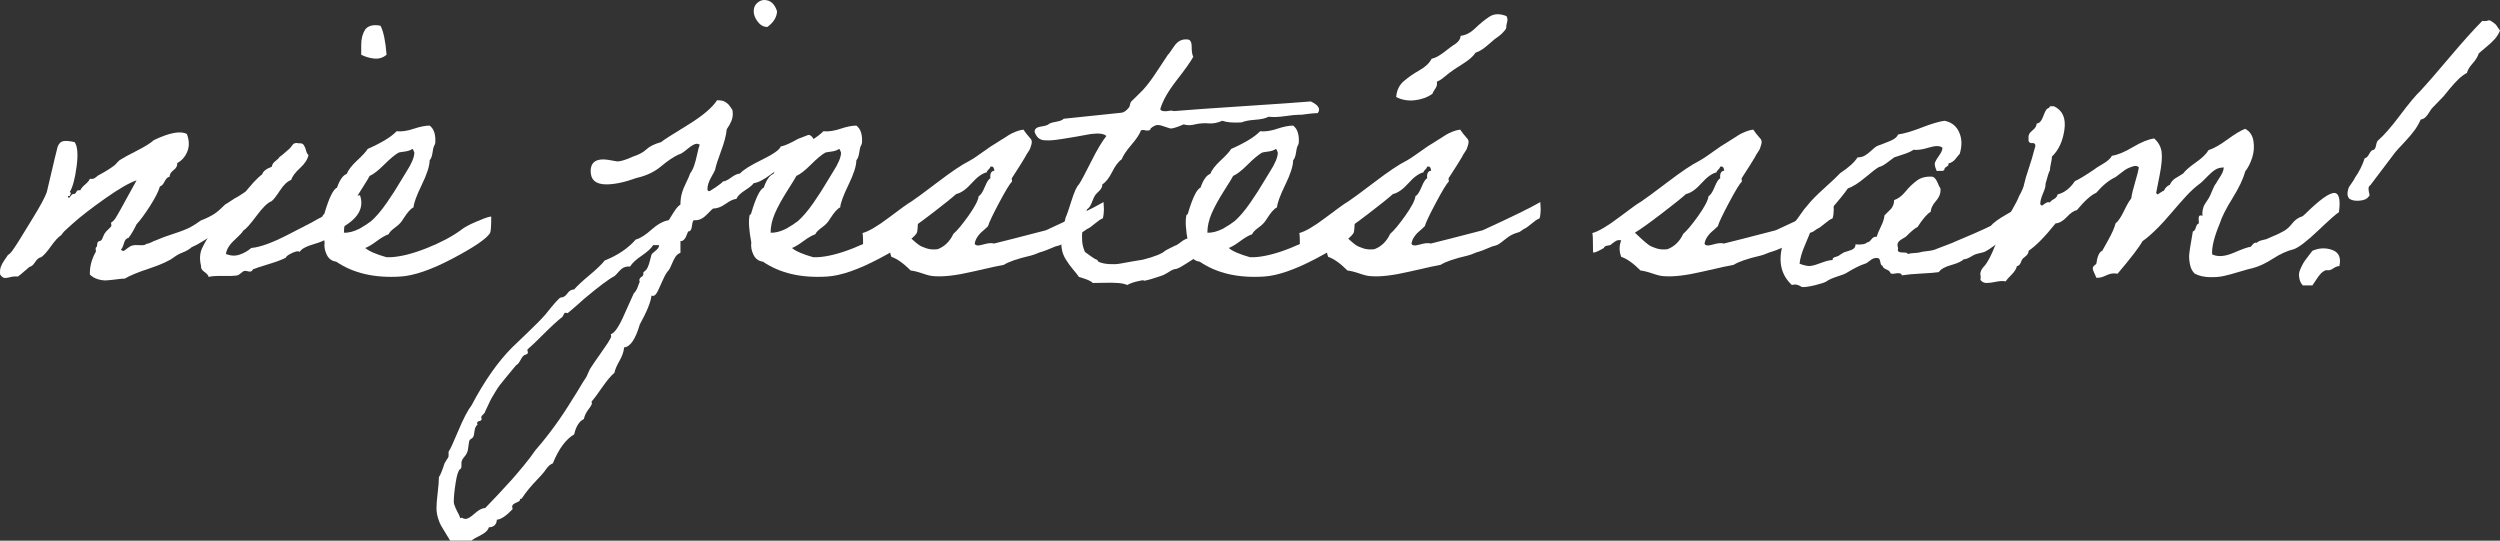 <svg xmlns="http://www.w3.org/2000/svg" id="Warstwa_1" width="570.374" height="123.346" viewBox="0 0 570.374 123.346"><rect x="0" y="0" width="570.374" height="123.346" fill="#333333" stroke="none"/><defs><style>.cls-1{fill:#fff;}</style></defs><path class="cls-1" d="M55.5,49.595c-1.777,1.531-4.225,3.001-7.348,4.409-.491.184-1.134.537-1.929,1.056-.796.521-1.623.964-2.479,1.331-.551.491-1.226.888-2.021,1.194-.797.307-1.47.675-2.021,1.102-1.164.858-3.047,1.715-5.648,2.572-2.603.858-4.455,1.623-5.557,2.296-.368,0-1.026.061-1.975.184-.95.123-1.715.199-2.296.23-.583.032-1.225-.06-1.929-.275-.705-.214-1.301-.565-1.79-1.056-.062-1.775.398-3.521,1.377-5.235,0-.06-.016-.23-.046-.505-.032-.276-.016-.414.046-.414.184-.122.275-.321.275-.597,0-.276.06-.505.184-.689,0-.06.122-.122.368-.184.244-.06.398-.152.459-.276.122-.184.26-.474.414-.873.152-.398.321-.689.505-.872.06-.122.26-.336.597-.643.336-.306.565-.551.689-.735.06-.06.06-.214,0-.459-.062-.244-.062-.368,0-.368.367-.244.673-.551.918-.918.306-.428,1.929-3.336,4.868-8.725-1.653.551-4.042,1.929-7.164,4.133-3.123,2.204-5.542,4.072-7.255,5.602-.184.184-.491.46-.918.827-.429.368-.796.705-1.102,1.01-.307.307-.551.613-.735.918-.675.429-1.455,1.272-2.342,2.526-.888,1.255-1.639,2.098-2.25,2.525-.491.062-.95.429-1.377,1.103-.429.674-.858,1.042-1.286,1.102-.245.184-.659.537-1.24,1.056-.583.521-1.056.904-1.424,1.148-.612-.06-1.194-.014-1.745.138-.551.154-.981.215-1.286.184-.307-.03-.643-.29-1.01-.78-.061-.673-.016-1.24.138-1.699.152-.46.428-.979.827-1.562.398-.581.657-.964.781-1.148.367-.244.689-.551.964-.918s.597-.841.964-1.423c.367-.582.611-.964.735-1.148.244-.427,1.24-2.05,2.985-4.868,1.745-2.815,2.832-4.836,3.26-6.061,1.592-6.796,2.418-10.255,2.48-10.378.306-.735.749-1.148,1.331-1.24.582-.092,1.424-.014,2.526.23.673.918.827,2.771.459,5.557-.367,2.787-.888,4.73-1.561,5.832.244.123.306.275.184.459-.123.184-.184.337-.184.46h-.46c.122.367.23.505.322.413s.244-.275.459-.551c.214-.275.414-.382.597-.322.244,0,.443-.168.597-.505.152-.336.444-.443.873-.321.184-.428.565-.887,1.148-1.378.582-.489.933-.918,1.057-1.286.306.061.565.061.78,0,.214-.06.46-.214.735-.46.275-.244.505-.398.689-.459,1.469-.795,2.632-1.53,3.49-2.204.122-.122.336-.352.643-.689.306-.336.551-.535.735-.597.551-.367,1.759-1.024,3.628-1.975,1.867-.948,3.168-1.759,3.903-2.434,3.612-1.713,6.122-2.173,7.531-1.378.551,1.47.581,2.801.092,3.995-.491,1.194-1.256,2.067-2.296,2.618.06.613-.215,1.148-.827,1.607-.613.459-.918.964-.918,1.515-.429.062-.812.429-1.148,1.103-.337.674-.689,1.042-1.056,1.102-.307,1.102-1.056,2.587-2.25,4.454-1.194,1.869-2.22,3.261-3.077,4.179-.613,1.286-1.226,2.328-1.837,3.123-.491.061-.842.475-1.056,1.24-.215.767-.445,1.24-.689,1.424.306.307.565.383.781.23.214-.152.519-.382.918-.689.398-.306.719-.459.964-.459.244-.122.78-.152,1.607-.092.827.061,1.332-.03,1.516-.276.428-.06.841-.198,1.24-.413.398-.214.719-.352.964-.414,1.102-.489,2.326-.948,3.674-1.377,1.346-.428,2.48-.841,3.398-1.24.918-.398,1.958-1.025,3.123-1.883,1.408-.551,2.51-1.102,3.306-1.653.551-.367,1.316-1.04,2.296-2.021.244-.122.703-.413,1.377-.873.673-.459,1.102-.719,1.286-.781.244-.122.75-.443,1.516-.964.765-.519,1.469-.902,2.112-1.148.643-.244,1.362-.367,2.158-.367.428,3.981-.215,6.031-1.929,6.153-.429,0-.918.107-1.469.321-.551.215-.858.414-.918.597Z"></path><path class="cls-1" d="M74.512,54.463c-.368.367-1.394.796-3.077,1.286-1.685.491-2.709,1.072-3.077,1.745-.123-.184-.413-.214-.873-.092-.459.123-.95.337-1.469.643-.521.307-.781.551-.781.735-.796.429-2.098.918-3.903,1.469-1.807.551-3.017.95-3.628,1.194-.123.307-.307.475-.551.505-.246.032-.505,0-.781-.092s-.567-.076-.873.046c-.061.061-.275.23-.643.505-.367.276-.583.414-.643.414-.735.123-1.883.169-3.444.138-1.562-.03-2.618.046-3.168.23-.062-.367-.383-.749-.964-1.148-.583-.398-.842-.873-.781-1.424-.367-1.529-.275-2.877.275-4.041.489-1.04,1.208-2.28,2.158-3.72.949-1.438,1.76-2.402,2.434-2.893.857-.734,2.311-2.418,4.363-5.051,2.05-2.632,3.627-4.347,4.729-5.143.184-.673.918-1.254,2.205-1.745.06-.489.335-.918.827-1.286.489-.368.795-.673.918-.918.306-.184,1.04-.795,2.204-1.837.122-.06.352-.336.689-.827.335-.489.841-.643,1.515-.46.551-.06.933.078,1.148.414.214.337.382.75.505,1.24.122.491.306.827.551,1.01-.184.981-.826,1.975-1.929,2.985-1.102,1.01-1.776,1.915-2.021,2.709-.858.307-1.715,1.118-2.571,2.434-.858,1.317-1.502,2.128-1.929,2.434-.858.307-1.991,1.409-3.398,3.307-1.409,1.898-2.419,3.031-3.031,3.398-.184.368-.858,1.088-2.021,2.158-1.164,1.072-1.807,2.128-1.929,3.169,1.102.429,2.143.475,3.123.138.979-.336,1.867-.841,2.664-1.516,2.021-.184,4.806-1.194,8.358-3.031.551-.306,1.622-.856,3.214-1.653,1.591-.795,2.847-1.469,3.766-2.021.673-.244,1.3-.734,1.883-1.469.581-.735,1.086-1.224,1.515-1.47.428-.122,1.332-.535,2.709-1.24,1.378-.703,2.494-1.086,3.353-1.148,1.04,3.001-.551,5.572-4.776,7.715-.246.307-.721.689-1.424,1.148-.705.459-1.18.812-1.423,1.056ZM82.41,12.49v-2.204c0-.735.076-1.392.23-1.975.152-.581.368-1.086.643-1.515.275-.428.719-.735,1.331-.918.611-.184,1.346-.184,2.205,0,.673,1.286,1.132,3.49,1.377,6.612-.796.675-1.715.964-2.755.873-1.042-.092-2.052-.381-3.031-.873Z"></path><path class="cls-1" d="M112.076,49.412c0,2.204-.092,3.46-.275,3.766-.797,1.286-3.628,3.214-8.496,5.786-4.868,2.571-8.863,3.949-11.986,4.133-5.878.367-10.746-.765-14.603-3.398-.98-.122-1.699-.643-2.158-1.562-.46-.918-.628-1.867-.505-2.847-.551-2.877-.674-4.96-.367-6.246.244-.122.367-.275.367-.459,1.04-3.49,1.989-5.419,2.847-5.786.611-1.775,1.346-2.815,2.205-3.123.367-.918,1.162-1.943,2.388-3.077,1.224-1.132,2.021-2.005,2.388-2.618,3.183-1.408,5.387-2.755,6.612-4.041,1.103.123,2.388-.06,3.857-.551,1.47-.489,2.694-.735,3.674-.735.979.735,1.408,2.052,1.286,3.949,0,.123-.123.429-.368.918-.061.123-.153.583-.275,1.378-.123.796-.337,1.347-.643,1.653,0,1.286-.597,3.154-1.791,5.603-1.194,2.45-1.822,4.165-1.883,5.144-.367.184-.734.491-1.102.918-.367.429-.735.934-1.102,1.515-.367.583-.643.964-.827,1.148-.184.246-.628.629-1.331,1.148-.705.52-1.148.996-1.332,1.423-.734.246-1.639.766-2.709,1.562-1.072.796-1.945,1.317-2.618,1.561.857.735,2.48,1.44,4.868,2.112h.918c2.326-.122,5.066-.81,8.22-2.066,3.153-1.254,5.74-2.617,7.761-4.087.734-.611,1.897-1.254,3.49-1.929.184-.06.519-.198,1.01-.413.489-.214.964-.398,1.424-.551.459-.152.81-.23,1.056-.23ZM94.074,33.982c-.429.307-1.01.505-1.745.597-.734.092-1.194.169-1.377.23-.858.491-1.96,1.409-3.307,2.755-1.347,1.347-2.449,2.204-3.306,2.571-.061.184-.735,1.286-2.021,3.307s-2.25,3.781-2.893,5.281c-.643,1.501-.964,2.955-.964,4.363,1.04.061,2.234-.244,3.582-.918,1.162-.673,2.05-1.254,2.663-1.745.49-.428,1.04-.995,1.653-1.699.611-.703,1.254-1.545,1.929-2.526.673-.979,1.224-1.805,1.653-2.479.428-.673.964-1.545,1.607-2.618.643-1.07,1.025-1.699,1.148-1.883,1.224-1.897,1.837-3.367,1.837-4.408-.184-.551-.337-.827-.46-.827Z"></path><path class="cls-1" d="M163.6,22.869c.427,0,.795.032,1.102.092.306.062.597.184.873.368.275.184.459.321.551.413s.26.307.505.643c.244.337.398.567.459.689.06.245.092.583.092,1.01,0,.98-.459,2.112-1.377,3.398-.123,1.348-.551,3.001-1.286,4.96-.734,1.96-1.194,3.398-1.377,4.317-.061.184-.367.766-.918,1.745-.551.98-.827,1.868-.827,2.663.06.307.184.46.368.46.122,0,.657-.322,1.607-.964.949-.643,1.454-1.056,1.516-1.24.551-.06,1.194-.368,1.929-.918.735-.551,1.408-.857,2.021-.918.673-.795,2.326-1.837,4.96-3.123,2.632-1.286,4.071-2.296,4.317-3.031.918-.184,2.234-.765,3.949-1.745l2.388-.918c.244,0,.505.138.781.414s.413.567.413.873v.184l-1.745,3.123h.092-.092v.092-.092l-1.562,1.378c-1.042.918-1.685,1.377-1.929,1.377-.061,0-.092-.06-.092-.184v-.092c-1.409.123-2.909.781-4.5,1.975-1.593,1.194-2.878,1.853-3.857,1.975-.307.429-.98.98-2.021,1.653-1.042.674-1.685,1.317-1.929,1.929-.674.061-1.501.445-2.479,1.148-.981.705-1.929,1.056-2.847,1.056-.062,0-.521.445-1.378,1.331-.858.889-1.715,1.332-2.572,1.332h-.459c-.184.123-.321.583-.413,1.377-.092.796-.383,1.194-.873,1.194-.062.123-.154.353-.276.689-.123.337-.23.583-.321.735-.092.153-.23.321-.413.505-.184.184-.429.276-.735.276v2.663c-.491.184-.873.491-1.148.918-.276.429-.551.981-.827,1.653-.275.674-.505,1.134-.689,1.378-.429.429-.858,1.133-1.286,2.112-.429.979-.827,1.851-1.194,2.617-.368.765-.735,1.148-1.103,1.148-.184,0-.307-.032-.367-.092-.123,1.408-1.01,3.612-2.664,6.612-.98,3.367-2.174,5.112-3.582,5.235-.061.918-.413,1.943-1.056,3.077-.643,1.132-1.026,2.035-1.148,2.709-.796.673-1.745,1.805-2.847,3.398-1.102,1.592-1.898,2.664-2.388,3.215,0,.06.03.152.092.275v.092c0,.244-.261.703-.781,1.378-.521.673-.873,1.408-1.056,2.204-1.04.489-1.775,1.653-2.204,3.49-1.897,1.103-3.521,3.307-4.868,6.613-.306.122-.582.29-.827.505-.244.214-.505.519-.781.918-.275.398-.474.657-.597.781-.184.244-.643.749-1.377,1.515-.735.765-1.378,1.484-1.929,2.158-.551.673-1.071,1.378-1.562,2.113-.06.06-.122.092-.184.092-.184,0-.275.122-.275.367,0,.122-.29.306-.873.551-.581.244-.873.519-.873.827,0,.06.016.168.046.321.032.152.046.26.046.321-1.469,1.53-2.664,2.326-3.582,2.388-.06,1.102-.673,1.683-1.837,1.745-.184.673-.826,1.286-1.929,1.837-1.102.551-1.775.949-2.021,1.194h-4.868c-.184-.307-.519-.858-1.01-1.653-.489-.796-.856-1.409-1.102-1.837-.244-.429-.474-1.01-.689-1.745-.214-.735-.321-1.469-.321-2.204,0-.796.092-1.96.275-3.49.184-1.531.276-2.725.276-3.582.307-.368.734-1.41,1.286-3.123.061-.123.169-.307.321-.551.154-.246.291-.46.414-.643.123-.184.184-.337.184-.459v-1.01c.307-.368,1.042-1.945,2.204-4.73,1.164-2.787,2.174-4.73,3.031-5.832,2.939-5.573,6.032-9.981,9.276-13.226.184-.184,1.256-1.21,3.214-3.077,1.96-1.869,3.398-3.322,4.317-4.363,2.082-2.633,3.276-3.949,3.582-3.949.551,0,1.042-.307,1.469-.918.429-.613.95-.918,1.562-.918.613-.735,1.759-1.807,3.444-3.214,1.684-1.408,2.862-2.54,3.536-3.398,2.939-1.162,5.295-2.755,7.072-4.776.979-.244,2.173-.994,3.582-2.25,1.408-1.254,2.724-1.975,3.949-2.158.122-.184.474-.749,1.056-1.699.581-.949,1.117-1.576,1.607-1.883,0-.918.106-1.759.321-2.526.214-.765.551-1.607,1.01-2.525.46-.918.749-1.592.873-2.021.368-.49.673-1.086.918-1.791.244-.703.474-1.562.689-2.572.214-1.01.413-1.759.597-2.25-.367-.122-.583-.184-.643-.184-.491,0-1.21.399-2.158,1.194-.95.796-1.639,1.226-2.067,1.286-1.164.551-2.496,1.455-3.995,2.709-1.501,1.256-3.352,2.128-5.557,2.618-2.695.98-4.991,1.469-6.888,1.469-2.388,0-3.582-1.01-3.582-3.031,0-1.775.948-2.664,2.847-2.664.611,0,1.683.154,3.214.46.795,0,1.989-.368,3.582-1.102,1.346-.428,2.372-.979,3.077-1.653.703-.673,1.821-1.224,3.352-1.653.489-.428,2.464-1.699,5.924-3.812,3.458-2.112,5.74-4.025,6.843-5.74ZM150.375,55.933h-1.378c-.367.674-1.226,1.469-2.571,2.388-1.348.918-2.236,1.745-2.664,2.48h-.46c-.734,0-1.409.353-2.021,1.056-.613.705-.98,1.088-1.102,1.148-1.226.613-3.552,2.356-6.98,5.235-.246.244-.689.643-1.331,1.194-.643.551-1.194,1.024-1.653,1.423-.46.398-.719.597-.781.597-.06,0-.152-.032-.275-.092h-.276c-.06,0-.244.306-.551.918-1.04.795-2.464,2.096-4.271,3.903-1.805,1.805-3.045,2.985-3.719,3.536v.276c.061.184.092.335.092.459,0,.184-.138.321-.414.414-.275.092-.443.168-.505.23-.244.184-.519.565-.827,1.148-.306.581-.611.933-.918,1.056-.857,1.04-1.607,1.943-2.25,2.709-.643.765-1.148,1.392-1.516,1.883-.367.489-.719,1.024-1.056,1.607-.336.582-.581.995-.735,1.24-.152.244-.398.735-.735,1.469-.335.735-.597,1.286-.78,1.653-.06.244-.214.474-.46.689-.244.214-.398.413-.459.597.061.122.092.276.092.46,0,.244-.168.398-.505.459-.336.06-.505.214-.505.46,0,.122.031.244.092.367-.368.244-.597.719-.689,1.424-.092.703-.168,1.116-.23,1.24-.06.184-.214.352-.46.505-.244.152-.398.29-.459.414-.06.06-.184.795-.368,2.204-.122.551-.398,1.071-.826,1.562-.428.489-.643.948-.643,1.377v.735c0,.367-.122.611-.367.735-.368.306-.689,1.346-.964,3.123-.276,1.775-.414,3.214-.414,4.316,0,.306.138.765.414,1.378.275.611.537,1.132.78,1.562l.276.734h.092c.123-.061.215-.092.275-.092.307.184.583.275.827.275.491,0,1.194-.413,2.112-1.24s1.715-1.24,2.388-1.24c.613-.613,1.593-1.639,2.939-3.077,1.347-1.44,2.388-2.572,3.123-3.398s1.623-1.868,2.664-3.123c1.042-1.256,1.96-2.465,2.755-3.628,3.001-3.43,5.786-7.255,8.357-11.48.675-1.042,1.272-2.006,1.791-2.893.519-.888.933-1.547,1.24-1.975.184-.245.398-.674.643-1.286.244-.613.489-1.072.735-1.378.306-.491.873-1.317,1.699-2.479.826-1.164,1.5-2.144,2.021-2.939.519-.796.78-1.317.78-1.562,0-.061-.016-.138-.046-.23-.031-.092-.046-.169-.046-.23.857-.184,1.929-1.777,3.215-4.776l2.021-4.5c.244-.246.443-.505.597-.781.152-.275.29-.597.414-.964.122-.367.244-.674.367-.918-.061-.061-.092-.184-.092-.367,0-.306.152-.551.46-.735.306-.184.459-.428.459-.735v-.367c.428-.244.749-.597.964-1.056.214-.46.398-1.01.551-1.653.152-.643.26-1.056.321-1.24.06-.184.367-.489.918-.918.551-.428.827-.857.827-1.286ZM174.346,0c1.408,0,2.388.858,2.939,2.571-.062,1.348-.796,2.542-2.205,3.582-.858,0-1.593-.398-2.204-1.194-.613-.795-.918-1.592-.918-2.388,0-.795.26-1.423.781-1.883.519-.459,1.056-.689,1.607-.689Z"></path><path class="cls-1" d="M209.43,49.412c0,2.204-.092,3.46-.275,3.766-.797,1.286-3.628,3.214-8.496,5.786-4.868,2.571-8.863,3.949-11.986,4.133-5.878.367-10.746-.765-14.603-3.398-.98-.122-1.699-.643-2.158-1.562-.46-.918-.628-1.867-.505-2.847-.551-2.877-.674-4.96-.367-6.246.244-.122.367-.275.367-.459,1.04-3.49,1.989-5.419,2.847-5.786.611-1.775,1.346-2.815,2.205-3.123.367-.918,1.162-1.943,2.388-3.077,1.224-1.132,2.021-2.005,2.388-2.618,3.183-1.408,5.387-2.755,6.612-4.041,1.103.123,2.388-.06,3.857-.551,1.47-.489,2.694-.735,3.674-.735.979.735,1.408,2.052,1.286,3.949,0,.123-.123.429-.368.918-.061.123-.153.583-.275,1.378-.123.796-.337,1.347-.643,1.653,0,1.286-.597,3.154-1.791,5.603-1.194,2.45-1.822,4.165-1.883,5.144-.367.184-.734.491-1.102.918-.367.429-.735.934-1.102,1.515-.367.583-.643.964-.827,1.148-.184.246-.628.629-1.331,1.148-.705.52-1.148.996-1.332,1.423-.734.246-1.639.766-2.709,1.562-1.072.796-1.945,1.317-2.618,1.561.857.735,2.48,1.44,4.868,2.112h.918c2.326-.122,5.066-.81,8.22-2.066,3.153-1.254,5.74-2.617,7.761-4.087.734-.611,1.897-1.254,3.49-1.929.184-.06.519-.198,1.01-.413.489-.214.964-.398,1.424-.551.459-.152.81-.23,1.056-.23ZM191.428,33.982c-.429.307-1.01.505-1.745.597-.734.092-1.194.169-1.377.23-.858.491-1.96,1.409-3.307,2.755-1.347,1.347-2.449,2.204-3.306,2.571-.061.184-.735,1.286-2.021,3.307s-2.25,3.781-2.893,5.281c-.643,1.501-.964,2.955-.964,4.363,1.04.061,2.234-.244,3.582-.918,1.162-.673,2.05-1.254,2.663-1.745.49-.428,1.04-.995,1.653-1.699.611-.703,1.254-1.545,1.929-2.526.673-.979,1.224-1.805,1.653-2.479.428-.673.964-1.545,1.607-2.618.643-1.07,1.025-1.699,1.148-1.883,1.224-1.897,1.837-3.367,1.837-4.408-.184-.551-.337-.827-.46-.827Z"></path><path class="cls-1" d="M199.419,56.575c-.611.368-1.178.659-1.699.873-.519.215-.781.23-.781.046,0-2.877-.06-4.316-.184-4.316,1.409-.368,3.444-1.562,6.107-3.582s4.331-3.214,5.005-3.582c.857-.551,2.877-2.035,6.062-4.454,3.183-2.418,5.571-4.025,7.164-4.822.795-.428,1.867-1.132,3.214-2.113,1.346-.979,2.356-1.653,3.031-2.021.306-.184.765-.473,1.377-.873.611-.398,1.117-.719,1.516-.964.398-.244.902-.489,1.515-.734.611-.244,1.194-.398,1.745-.46.306.491.887,1.226,1.745,2.205.184.307.214.689.092,1.148-.123.459-.23.796-.321,1.01-.092.215-.276.521-.551.918-.275.399-.445.689-.505.873-.491.858-1.531,2.511-3.123,4.96,0,.061.015.215.046.459.03.246.015.368-.046.368-.429.367-1.377,1.929-2.847,4.684-1.469,2.755-2.328,4.562-2.571,5.419-.123.123-.353.337-.689.643-.337.307-.597.537-.781.689-.184.153-.399.383-.643.689-.245.307-.445.613-.597.918-.154.307-.261.643-.322,1.01.122.491.75.567,1.883.23,1.132-.335,1.975-.413,2.526-.23,2.021-.489,5.97-1.5,11.848-3.031,6.673-3.061,11.052-5.204,13.134-6.429,0,.368.03.918.092,1.653-.061,1.409-.184,2.112-.367,2.112-.367.123-.935.505-1.699,1.148-.767.643-1.302,1.026-1.607,1.148-.061,0-.275.138-.643.413s-.613.414-.735.414c-.796.245-1.226.399-1.285.459-.552.246-1.164.643-1.837,1.194-.675.551-1.164.918-1.47,1.102-.307.184-.766.337-1.377.46-1.899.796-2.909,1.194-3.031,1.194-.307.062-.705.2-1.194.414-.491.215-.98.383-1.469.505-2.939.674-4.991,1.378-6.154,2.112-.858.123-3.184.629-6.98,1.516-3.797.888-6.766,1.24-8.909,1.056-.551,0-1.409-.198-2.572-.597-1.164-.398-2.082-.627-2.755-.689-1.653-1.653-3.123-2.694-4.408-3.123-.491-1.286-.491-2.54,0-3.766-.551-.122-1.026-.03-1.424.276-.399.307-.659.491-.781.551-.061.184-.353.307-.872.368-.519.061-.811.245-.873.551ZM213.93,56.851c1.591-.611,2.785-1.775,3.582-3.49.857-.735,2.005-2.112,3.444-4.133,1.438-2.021,2.219-3.521,2.342-4.5.428-.184.887-.873,1.378-2.066.489-1.194.918-1.851,1.286-1.975-.123-1.102.184-1.684.918-1.745-.061-.244-.107-.428-.138-.551-.032-.122-.107-.23-.23-.321-.123-.092-.307-.106-.551-.046-.061.246-.215.475-.459.689-.246.215-.368.413-.368.597-1.042.246-2.19,1.072-3.444,2.48-1.256,1.409-2.434,2.236-3.536,2.479-1.102.981-3.017,2.512-5.74,4.592-2.725,2.083-4.7,3.49-5.924,4.225.244.245.735.705,1.469,1.377.735.674,1.3,1.148,1.699,1.424.398.275.979.537,1.745.78.765.246,1.607.307,2.526.184Z"></path><path class="cls-1" d="M276.567,53.177c.489.367.627.858.413,1.469-.216.613-.199,1.102.046,1.47-.797.367-1.685.904-2.663,1.607-.981.705-1.653,1.148-2.022,1.332-.123.061-.674.413-1.652,1.056-.981.643-1.745,1.056-2.297,1.24-.49,0-1.133.276-1.929.827-.123.061-.337.184-.643.367-.307.184-.675.337-1.103.46-1.469.491-2.479.796-3.03.918-.429.122-.675.152-.734.092-.062-.122-.43-.092-1.103.092-1.164.244-2.052.551-2.663.918-.552-.246-1.256-.399-2.113-.459-.857-.062-1.914-.078-3.168-.046-1.256.03-2.128.046-2.618.046-.184-.368-1.225-.827-3.122-1.378-.245-.367-.689-.933-1.332-1.699-.643-.765-1.21-1.545-1.699-2.342-.491-.795-.797-1.653-.918-2.572-.246-1.469.06-3.795.918-6.98.244-.489.688-1.759,1.331-3.812.644-2.051,1.208-3.291,1.699-3.72.489-.735,1.407-2.448,2.755-5.143,1.347-2.694,2.51-4.652,3.49-5.878-.49-.551-1.685-.703-3.582-.46-3,.551-4.746.858-5.235.918-.367.062-.95.154-1.745.276-.796.123-1.44.199-1.929.23-.491.031-1.026.031-1.607,0-.583-.03-1.057-.214-1.424-.551-.367-.336-.643-.781-.827-1.331-.06-.673.399-1.086,1.378-1.24.979-.152,1.561-.322,1.745-.505.244-.244.827-.443,1.745-.597.918-.152,1.5-.381,1.745-.689l13.226-1.378c.551-.06,1.132-.489,1.745-1.286.06-.122.122-.336.184-.643.06-.306.152-.519.275-.643.184-.184.719-.704,1.607-1.562.887-.857,1.516-1.53,1.883-2.021.551-.673,1.086-1.392,1.607-2.158.519-.765,1.102-1.638,1.745-2.618.643-.979,1.147-1.745,1.515-2.296.122-.06.582-.689,1.378-1.882.795-1.194,1.806-1.73,3.031-1.607.673,0,1.01.551,1.01,1.653s.122,1.868.367,2.296c-.551,1.042-1.807,2.817-3.766,5.327-1.96,2.512-3.214,4.716-3.766,6.613.06.246.29.399.69.46.398.061.81.046,1.24-.046.427-.092.826-.076,1.193.046,3.674-.306,9.062-.689,16.165-1.148,7.102-.46,12.123-.811,15.062-1.056,1.775.858,2.297,1.745,1.562,2.663-.307,0-.628.016-.964.046-.338.032-.629.062-.873.092-.245.032-.505.062-.78.092-.275.031-.491.061-.644.092-.153.031-.307.046-.459.046h-.413c-.734,0-1.837.107-3.307.321-1.469.215-2.725.261-3.766.138-.674.368-1.685.597-3.03.689-1.348.092-2.388.291-3.123.597-1.898.123-3.368,0-4.408-.368-1.103.491-2.144.689-3.123.597-.98-.092-2.021-.015-3.122.23-.858.246-1.715.246-2.572,0-1.102.491-1.99.796-2.663.918-.245.061-.721-.046-1.424-.321-.704-.276-1.286-.428-1.745-.46-.459-.03-1.025.23-1.699.781,0,.246-.138.399-.413.459-.275.062-.582.046-.918-.046-.338-.092-.629-.076-.873.046-.307.858-1.025,1.945-2.158,3.261-1.134,1.317-1.883,2.434-2.25,3.352-.734.491-1.455,1.44-2.158,2.847-.705,1.409-1.455,2.358-2.25,2.847,0,.368-.092.689-.276.964-.184.275-.444.567-.78.873-.337.307-.566.583-.689.827-.124.184-.338.674-.644,1.469-.307.797-.674,1.317-1.102,1.562-.124.613-.308,1.44-.551,2.48-.246,1.042-.414,1.868-.506,2.479-.092.613-.107,1.363-.046,2.251.06.888.275,1.73.644,2.525,1.469,1.102,2.356,1.685,2.663,1.745.184.061.275.184.275.367h.092v.092c.673.307,1.484.491,2.434.551.949.061,1.775.032,2.481-.092.703-.122,1.637-.29,2.801-.505,1.162-.213,1.989-.352,2.479-.413,2.633-.673,4.317-1.346,5.052-2.021.06-.06.489-.29,1.286-.689.795-.398,1.224-.597,1.285-.597.244-.122.582-.352,1.011-.689.428-.336.795-.565,1.103-.689.243-.122.703-.214,1.377-.275.673-.06,1.103-.122,1.286-.184.122-.306.352-.519.689-.643.336-.122.827-.198,1.47-.23.643-.03,1.057-.046,1.24-.046Z"></path><path class="cls-1" d="M309.08,49.412c0,2.204-.092,3.46-.275,3.766-.797,1.286-3.628,3.214-8.496,5.786-4.867,2.571-8.862,3.949-11.985,4.133-5.878.367-10.745-.765-14.602-3.398-.981-.122-1.699-.643-2.159-1.562-.459-.918-.628-1.867-.505-2.847-.551-2.877-.675-4.96-.367-6.246.244-.122.367-.275.367-.459,1.041-3.49,1.989-5.419,2.848-5.786.611-1.775,1.346-2.815,2.204-3.123.367-.918,1.162-1.943,2.388-3.077,1.224-1.132,2.021-2.005,2.388-2.618,3.184-1.408,5.388-2.755,6.613-4.041,1.102.123,2.388-.06,3.857-.551,1.469-.489,2.693-.735,3.674-.735.979.735,1.407,2.052,1.285,3.949,0,.123-.123.429-.367.918-.061.123-.153.583-.275,1.378-.123.796-.337,1.347-.643,1.653,0,1.286-.598,3.154-1.791,5.603-1.194,2.45-1.823,4.165-1.883,5.144-.368.184-.735.491-1.103.918-.367.429-.734.934-1.102,1.515-.368.583-.644.964-.827,1.148-.184.246-.629.629-1.332,1.148-.704.52-1.147.996-1.331,1.423-.735.246-1.639.766-2.71,1.562-1.071.796-1.944,1.317-2.617,1.561.856.735,2.479,1.44,4.867,2.112h.919c2.326-.122,5.065-.81,8.22-2.066,3.153-1.254,5.74-2.617,7.761-4.087.735-.611,1.897-1.254,3.49-1.929.184-.06.519-.198,1.011-.413.489-.214.964-.398,1.423-.551.46-.152.811-.23,1.057-.23ZM291.079,33.982c-.43.307-1.011.505-1.745.597-.735.092-1.194.169-1.378.23-.858.491-1.96,1.409-3.307,2.755-1.348,1.347-2.449,2.204-3.307,2.571-.061.184-.734,1.286-2.021,3.307-1.285,2.021-2.25,3.781-2.893,5.281-.643,1.501-.965,2.955-.965,4.363,1.041.061,2.234-.244,3.582-.918,1.163-.673,2.051-1.254,2.664-1.745.489-.428,1.04-.995,1.653-1.699.611-.703,1.254-1.545,1.929-2.526.673-.979,1.224-1.805,1.652-2.479.428-.673.965-1.545,1.607-2.618.644-1.07,1.024-1.699,1.148-1.883,1.224-1.897,1.837-3.367,1.837-4.408-.184-.551-.338-.827-.459-.827Z"></path><path class="cls-1" d="M299.069,56.575c-.611.368-1.179.659-1.699.873-.519.215-.78.23-.78.046,0-2.877-.06-4.316-.185-4.316,1.409-.368,3.444-1.562,6.108-3.582,2.663-2.021,4.331-3.214,5.005-3.582.856-.551,2.878-2.035,6.061-4.454,3.184-2.418,5.571-4.025,7.164-4.822.795-.428,1.867-1.132,3.215-2.113,1.346-.979,2.356-1.653,3.03-2.021.306-.184.766-.473,1.378-.873.611-.398,1.116-.719,1.516-.964.398-.244.902-.489,1.516-.734.611-.244,1.193-.398,1.745-.46.306.491.887,1.226,1.744,2.205.185.307.214.689.092,1.148-.123.459-.23.796-.321,1.01-.092.215-.275.521-.551.918-.275.399-.445.689-.505.873-.491.858-1.531,2.511-3.123,4.96,0,.061.015.215.046.459.03.246.015.368-.046.368-.429.367-1.378,1.929-2.847,4.684-1.47,2.755-2.328,4.562-2.572,5.419-.123.123-.352.337-.689.643-.337.307-.597.537-.78.689-.185.153-.399.383-.644.689-.245.307-.444.613-.597.918-.153.307-.262.643-.321,1.01.122.491.749.567,1.883.23,1.132-.335,1.975-.413,2.525-.23,2.021-.489,5.97-1.5,11.848-3.031,6.673-3.061,11.052-5.204,13.134-6.429,0,.368.03.918.092,1.653-.061,1.409-.184,2.112-.367,2.112-.367.123-.935.505-1.699,1.148-.767.643-1.302,1.026-1.607,1.148-.061,0-.275.138-.643.413s-.613.414-.735.414c-.796.245-1.226.399-1.285.459-.552.246-1.164.643-1.837,1.194-.675.551-1.164.918-1.47,1.102-.307.184-.767.337-1.378.46-1.898.796-2.908,1.194-3.03,1.194-.308.062-.705.2-1.194.414-.49.215-.981.383-1.47.505-2.938.674-4.991,1.378-6.153,2.112-.858.123-3.185.629-6.979,1.516-3.798.888-6.767,1.24-8.909,1.056-.551,0-1.409-.198-2.571-.597-1.164-.398-2.083-.627-2.756-.689-1.653-1.653-3.122-2.694-4.408-3.123-.491-1.286-.491-2.54,0-3.766-.551-.122-1.026-.03-1.424.276-.398.307-.658.491-.78.551-.061.184-.353.307-.873.368-.519.061-.81.245-.872.551ZM313.58,56.851c1.592-.611,2.786-1.775,3.582-3.49.856-.735,2.005-2.112,3.444-4.133,1.438-2.021,2.219-3.521,2.342-4.5.428-.184.887-.873,1.378-2.066.489-1.194.918-1.851,1.286-1.975-.124-1.102.184-1.684.918-1.745-.061-.244-.107-.428-.138-.551-.031-.122-.107-.23-.23-.321-.123-.092-.308-.106-.551-.046-.062.246-.216.475-.46.689-.245.215-.367.413-.367.597-1.042.246-2.189,1.072-3.444,2.48-1.255,1.409-2.434,2.236-3.535,2.479-1.103.981-3.017,2.512-5.74,4.592-2.726,2.083-4.7,3.49-5.925,4.225.244.245.735.705,1.47,1.377.735.674,1.301,1.148,1.699,1.424.398.275.979.537,1.745.78.765.246,1.607.307,2.525.184ZM333.235,8.174c1.162-.122,2.28-.703,3.352-1.745,1.071-1.04,2.143-1.913,3.215-2.618,1.07-.703,2.372-.749,3.903-.138.244.429.29.904.138,1.424-.153.521-.215.888-.184,1.102.03.215-.123.505-.459.873-.338.367-.552.597-.644.689-.092.092-.337.291-.734.597-.399.307-.658.491-.78.551-.308.245-.735.613-1.286,1.102-.551.491-1.072.904-1.562,1.24-.49.337-1.01.597-1.562.781-.49.796-1.469,1.653-2.938,2.572s-2.388,1.531-2.756,1.837c-.123.061-.398.275-.826.643-.429.368-.812.675-1.148.918-.337.246-.72.46-1.147.643.122.551,0,1.088-.367,1.607-.368.52-.583.904-.644,1.148-1.102.796-2.434,1.286-3.995,1.469s-2.984-.06-4.271-.735c.122-1.529.703-2.739,1.745-3.627,1.04-.887,2.234-1.713,3.582-2.48,1.346-.765,2.265-1.637,2.755-2.618.551-.122,1.103-.352,1.653-.689.551-.336,1.132-.749,1.745-1.24.611-.489,1.102-.856,1.47-1.102,1.162-.673,1.745-1.408,1.745-2.204Z"></path><path class="cls-1" d="M365.931,56.575c-.611.368-1.179.659-1.699.873-.519.215-.78.23-.78.046,0-2.877-.06-4.316-.185-4.316,1.409-.368,3.444-1.562,6.108-3.582,2.663-2.021,4.331-3.214,5.005-3.582.856-.551,2.878-2.035,6.061-4.454,3.184-2.418,5.571-4.025,7.164-4.822.795-.428,1.867-1.132,3.215-2.113,1.346-.979,2.356-1.653,3.03-2.021.306-.184.766-.473,1.378-.873.611-.398,1.116-.719,1.516-.964.398-.244.902-.489,1.516-.734.611-.244,1.193-.398,1.745-.46.306.491.887,1.226,1.744,2.205.185.307.214.689.092,1.148-.123.459-.23.796-.321,1.01-.092.215-.275.521-.551.918-.275.399-.445.689-.505.873-.491.858-1.531,2.511-3.123,4.96,0,.061.015.215.046.459.03.246.015.368-.046.368-.429.367-1.378,1.929-2.847,4.684-1.47,2.755-2.328,4.562-2.572,5.419-.123.123-.352.337-.689.643-.337.307-.597.537-.78.689-.185.153-.399.383-.644.689-.245.307-.444.613-.597.918-.153.307-.262.643-.321,1.01.122.491.749.567,1.883.23,1.132-.335,1.975-.413,2.525-.23,2.021-.489,5.97-1.5,11.848-3.031,6.673-3.061,11.052-5.204,13.134-6.429,0,.368.03.918.092,1.653-.061,1.409-.184,2.112-.367,2.112-.367.123-.935.505-1.699,1.148-.767.643-1.302,1.026-1.607,1.148-.061,0-.275.138-.643.413s-.613.414-.735.414c-.796.245-1.226.399-1.285.459-.552.246-1.164.643-1.837,1.194-.675.551-1.164.918-1.47,1.102-.307.184-.767.337-1.378.46-1.898.796-2.908,1.194-3.03,1.194-.308.062-.705.2-1.194.414-.49.215-.981.383-1.47.505-2.938.674-4.991,1.378-6.153,2.112-.858.123-3.185.629-6.979,1.516-3.798.888-6.767,1.24-8.909,1.056-.551,0-1.409-.198-2.571-.597-1.164-.398-2.083-.627-2.756-.689-1.653-1.653-3.122-2.694-4.408-3.123-.491-1.286-.491-2.54,0-3.766-.551-.122-1.026-.03-1.424.276-.398.307-.658.491-.78.551-.061.184-.353.307-.873.368-.519.061-.81.245-.872.551ZM380.442,56.851c1.592-.611,2.786-1.775,3.582-3.49.856-.735,2.005-2.112,3.444-4.133,1.438-2.021,2.219-3.521,2.342-4.5.428-.184.887-.873,1.378-2.066.489-1.194.918-1.851,1.286-1.975-.124-1.102.184-1.684.918-1.745-.061-.244-.107-.428-.138-.551-.031-.122-.107-.23-.23-.321-.123-.092-.308-.106-.551-.046-.062.246-.216.475-.46.689-.245.215-.367.413-.367.597-1.042.246-2.189,1.072-3.444,2.48-1.255,1.409-2.434,2.236-3.535,2.479-1.103.981-3.017,2.512-5.74,4.592-2.726,2.083-4.7,3.49-5.925,4.225.244.245.735.705,1.47,1.377.735.674,1.301,1.148,1.699,1.424.398.275.979.537,1.745.78.765.246,1.607.307,2.525.184Z"></path><path class="cls-1" d="M463.377,45.371l1.378,3.123c-.491.245-1.286.888-2.388,1.929-1.103,1.042-1.898,1.685-2.389,1.929-.551.245-1.025.613-1.423,1.102-.399.491-.843.858-1.332,1.102-.551.307-1.286.796-2.204,1.47-.919.674-1.623,1.134-2.112,1.377-.246.123-.675.246-1.286.368-.612.123-1.072.275-1.378.459-1.102.674-1.837.98-2.204.918-.49.491-1.455.934-2.893,1.331-1.44.399-2.374.935-2.802,1.607-.796.123-2.112.23-3.949.321s-3.338.23-4.5.414c0-.244-.17-.398-.505-.46-.338-.06-.69-.046-1.057.046s-.704.078-1.01-.046c-.062-.367-.368-.657-.919-.873-.551-.214-.858-.505-.918-.873-.246,0-.414-.306-.506-.918-.092-.611-.352-.887-.78-.827-.491-.06-.996.123-1.516.551-.52.429-.904.675-1.147.735-1.164.367-2.634,1.102-4.409,2.204-.184.123-.842.368-1.975.735-1.134.367-1.944.735-2.434,1.102-.367.244-1.24.535-2.617.873-1.378.336-2.404.474-3.077.414.06,0-.046-.078-.321-.23-.275-.153-.567-.261-.873-.321-.307-.061-.643-.032-1.01.092-2.388-2.204-3.123-5.143-2.204-8.817.918-1.04,1.653-2.664,2.204-4.868.489-.428,1.102-1.178,1.837-2.251.734-1.07,1.285-1.79,1.653-2.158.795-1.04,2.097-2.372,3.903-3.995,1.805-1.622,3.015-2.769,3.628-3.444,1.958-1.286,3.274-2.48,3.949-3.582.673,0,1.254-.152,1.745-.46.489-.306.979-.689,1.469-1.148.489-.459.887-.781,1.194-.964.306-.122.872-.336,1.699-.643.826-.306,1.499-.597,2.021-.872.519-.276.902-.657,1.147-1.148,1.347-.184,3.123-.703,5.327-1.561,2.204-.857,3.949-1.378,5.235-1.562,1.592.307,2.709,1.18,3.353,2.618.643,1.44.689,3.077.138,4.914-.124.123-.308.337-.552.643-.245.307-.429.537-.551.689-.123.154-.321.322-.597.505s-.567.307-.873.367c.06.307-.077.551-.413.735-.337.184-.505.367-.505.551,0,.184-.107.307-.321.367-.216.061-.445.078-.69.046-.245-.03-.49-.014-.734.046-.429-.918-.566-1.576-.413-1.975.152-.398.474-.933.964-1.607.489-.673.735-1.254.735-1.745-.552-.49-1.577-.505-3.077-.046-1.501.46-2.679.629-3.536.505-.49.367-1.272.72-2.342,1.056-1.072.337-1.761.567-2.066.689-.184.123-.675.491-1.47,1.102-.796.613-1.47.98-2.021,1.102-.551.307-1.593,1.102-3.122,2.388-1.531,1.286-2.848,2.112-3.95,2.479-.796,1.164-2.112,2.787-3.949,4.868-.429.123-.857.491-1.285,1.102-.43.613-.735.981-.919,1.103-.123.123-.398.505-.826,1.148-.43.643-.889.996-1.378,1.056-.184.674-.643,1.853-1.378,3.536-.734,1.685-1.163,3.139-1.285,4.363,1.102.429,1.959.597,2.571.505.611-.092,1.438-.336,2.479-.735,1.041-.398,1.867-.597,2.481-.597,0-.244.06-.413.184-.505.122-.092.306-.168.551-.23.244-.06.428-.122.551-.184.184-.122.414-.275.69-.459s.474-.306.597-.368c.122-.06.459-.168,1.011-.321.551-.152.964-.336,1.239-.551.275-.213.413-.535.413-.964,1.347.123,2.234-.03,2.664-.459.306,0,.627-.23.964-.689.336-.459.749-.657,1.24-.597.122-.551.428-1.316.918-2.296.49-.979.766-1.837.827-2.571.122-.122.352-.352.689-.689.336-.336.597-.597.781-.781.184-.184.352-.459.505-.827.152-.367.23-.765.23-1.194.918-.306,1.775-.949,2.571-1.929.795-.979,1.668-1.821,2.618-2.526.948-.703,2.158-.994,3.628-.873.427.184.795.643,1.102,1.378.306.735.519,1.164.643,1.286.122.98-.215,1.929-1.01,2.847-.797.918-1.194,1.745-1.194,2.48-.796.429-1.807,1.593-3.03,3.49-.491.184-1.378.918-2.664,2.205-.061.061-.337.23-.826.505-.491.275-.812.567-.965.873-.153.307-.138.735.046,1.286-.123.368-.092.613.093.735.184.123.427.184.734.184.306,0,.597.016.872.046.275.032.443.138.506.322.306-.122.78-.198,1.423-.23.644-.03,1.057-.076,1.24-.138.367-.122.994-.23,1.883-.321.887-.092,1.575-.26,2.066-.505.428-.184,1.148-.459,2.158-.826,1.011-.368,1.76-.673,2.25-.918.919-.368,2.25-.933,3.995-1.699,1.745-.765,3.046-1.362,3.903-1.791.611-.735,1.837-1.622,3.674-2.664.611-.306,1.5-.856,2.664-1.653,1.162-.795,2.112-1.408,2.847-1.837Z"></path><path class="cls-1" d="M533.637,48.401c-.612.367-2.189,1.761-4.729,4.179-2.542,2.419-4.394,3.843-5.557,4.271-1.531.367-3.123,1.087-4.776,2.158-1.652,1.072-3.184,1.791-4.592,2.158-.612.123-1.623.399-3.03.827-1.41.429-2.588.75-3.536.964-.95.215-2.053.307-3.307.275-1.256-.03-2.374-.29-3.353-.781-.551-.489-.918-1.178-1.102-2.066-.184-.887-.246-1.667-.184-2.342.06-.673.197-1.607.413-2.801.214-1.194.352-2.005.413-2.434.306-.06.535-.367.689-.918.152-.551.382-.856.69-.918,0-.122-.016-.398-.046-.826-.032-.428.014-.719.138-.873.122-.152.367-.168.734-.046-.061-.49-.046-.933.046-1.332.092-.398.184-.703.275-.918.092-.214.275-.519.552-.918.275-.398.443-.657.505-.78.184-.244.443-.795.78-1.653.336-.857.657-1.47.965-1.837.122-.244.336-.597.643-1.056.306-.46.551-.873.734-1.24.185-.368.306-.795.368-1.286-.797,0-1.47.184-2.021.551-.552.367-1.148.888-1.791,1.561-.644.675-1.148,1.164-1.516,1.47-1.103.796-2.174,1.761-3.215,2.893-1.042,1.134-2.174,2.419-3.398,3.857-1.225,1.44-2.235,2.557-3.03,3.352-1.47,1.47-2.663,2.512-3.582,3.123-.734,1.347-2.633,3.827-5.694,7.439-.858-.184-1.715-.06-2.571.368-.858.429-1.623.613-2.296.551-.062-.244-.216-.611-.46-1.102-.245-.489-.352-.873-.321-1.148.03-.275.29-.565.781-.873.243-1.775.703-2.785,1.377-3.031.06-.122.519-.949,1.378-2.48.856-1.53,1.408-2.785,1.653-3.766.611-.489,1.254-1.438,1.929-2.847.673-1.408,1.224-2.356,1.653-2.847.122-.918.413-2.143.872-3.674.459-1.53.749-2.664.873-3.398-.308-.367-.781-.443-1.424-.23-.643.215-1.118.413-1.424.597-.307.184-.75.505-1.332.964-.582.459-.964.75-1.147.872-1.47.675-2.939,1.869-4.408,3.582-1.164.491-2.634,1.807-4.409,3.949-.674.123-1.44.643-2.296,1.562-.858.918-1.715,1.409-2.571,1.469-2.45,3.062-4.501,5.144-6.153,6.246,0,.246-.062.475-.185.689-.123.215-.321.429-.597.643-.275.215-.444.353-.505.414-.124.123-.23.291-.321.505-.092.215-.17.399-.23.551-.062.153-.17.307-.322.459-.153.154-.321.23-.505.23-.123.613-.536,1.272-1.239,1.975-.705.705-1.148,1.21-1.332,1.515-.613-.123-1.348-.092-2.204.092-.858.184-1.577.276-2.158.276-.583,0-1.057-.246-1.424-.735.06,0,.092-.244.092-.735l-.092-.643c.06-.611.367-1.194.918-1.745.735-.795,1.576-2.402,2.526-4.822.948-2.418,1.728-4.056,2.342-4.914.244-.795.749-1.851,1.516-3.168.765-1.316,1.27-2.311,1.515-2.985.735-1.346,1.133-2.296,1.194-2.847.184-.856.535-2.051,1.057-3.582.519-1.53.964-3.031,1.331-4.5.184-.428.214-.749.092-.964-.123-.214-.321-.306-.597-.276-.275.032-.505-.03-.689-.184-.184-.152-.246-.413-.184-.781-.124-.734.151-1.362.826-1.883.673-.519,1.01-1.056,1.01-1.607.611-.06,1.087-.551,1.424-1.47.336-.918.598-1.469.781-1.653,0-.122.138-.244.413-.368.275-.122.413-.275.413-.459h.919c1.958.918,2.755,2.695,2.388,5.327-.367,2.633-1.317,4.684-2.848,6.154,0,.367-.077.888-.23,1.561-.153.675-.23,1.194-.23,1.562-.245.429-.583,1.469-1.01,3.123.06.429-.124,1.134-.552,2.112-.429.981-.643,1.807-.643,2.48.184.307.352.399.505.275.152-.122.398-.29.735-.505.335-.214.657-.26.964-.138.122-.244.428-.505.919-.78.489-.276.765-.627.826-1.056,1.529-.368,2.847-1.378,3.949-3.031.856-.367,2.326-1.254,4.408-2.663.184-.184.827-.597,1.929-1.24,1.103-.643,1.806-1.27,2.112-1.883,1.286-.184,2.878-.841,4.776-1.975,1.897-1.132,3.521-1.79,4.867-1.975.98.858,1.546,1.899,1.699,3.123.152,1.225,0,2.985-.459,5.281s-.721,3.628-.78,3.995c.122.307.26.414.413.322.152-.092.382-.244.689-.46.306-.214.519-.321.644-.321.306-.673.765-1.132,1.377-1.378.122-.306.306-.597.552-.873.243-.275.473-.473.689-.597.214-.122.519-.306.918-.551.398-.244.69-.428.873-.551.489-.673,1.453-1.516,2.893-2.526,1.438-1.01,2.402-1.943,2.894-2.801,1.162-.367,2.602-1.178,4.316-2.434,1.714-1.254,3.062-2.067,4.041-2.434,1.041.551,1.668,1.47,1.883,2.755.214,1.286.122,2.557-.275,3.812-.398,1.255-.935,2.312-1.607,3.168-.429,1.653-1.394,3.689-2.893,6.107-1.501,2.42-2.466,4.332-2.894,5.74-1.285,3.062-1.868,5.419-1.745,7.072,1.286.613,2.924.491,4.914-.368,1.989-.856,3.29-1.316,3.903-1.377l.459-.551c.244-.306.551-.427.919-.367.184-.184.398-.321.643-.413.244-.092.519-.168.826-.23.306-.06.552-.122.735-.184.367-.184.78-.367,1.239-.551.46-.184.888-.368,1.286-.551.398-.184.872-.428,1.424-.735.673-.367,1.315-.948,1.929-1.745.611-.795,1.407-1.346,2.388-1.653.306-.244.826-.735,1.562-1.47,3.244-3.061,5.295-4.285,6.153-3.674.673.429.856,1.837.551,4.225Z"></path><path class="cls-1" d="M527.575,57.218c1.529-.673,3.045-.735,4.546-.184,1.5.551,2.035,1.776,1.607,3.674-.429,0-.904.184-1.424.551-.52.368-1.056.491-1.607.368-.49.184-.903.459-1.239.826-.338.368-.69.843-1.057,1.424s-.643.995-.826,1.24h-2.204c-.368-.429-.613-.904-.735-1.423-.123-.519-.153-.979-.092-1.378.06-.398.244-.902.552-1.515.306-.611.551-1.04.734-1.286.184-.244.505-.673.964-1.286.46-.611.72-.949.781-1.01ZM566.333,4.775c.611.062,1.04.032,1.286-.092.243-.122.565-.03.964.276.398.307.643.491.734.551.093.062.276.307.552.735.275.429.443.674.505.735-.307.735-.704,1.377-1.194,1.929-.49.551-1.163,1.18-2.021,1.883-.857.705-1.409,1.18-1.652,1.423-.185.675-.644,1.424-1.378,2.251-.735.826-1.164,1.547-1.286,2.158-.675.367-1.302.827-1.883,1.377-.582.551-1.256,1.286-2.021,2.204-.767.918-1.24,1.502-1.424,1.745-.307.307-.734.75-1.285,1.332-.552.583-.981,1.026-1.286,1.331-.184.184-.413.505-.689.964-.275.46-.567.842-.873,1.148-.307.307-.674.491-1.102.551-.368.858-.843,1.685-1.424,2.479-.583.797-1.378,1.731-2.388,2.801-1.011,1.072-1.669,1.791-1.975,2.159-.246.307-2.144,2.817-5.694,7.531-.308.184-.445.491-.414.918.03.429.093.796.185,1.102.092.307.014.521-.231.643-.307.491-.98.781-2.021.873s-1.837-.076-2.388-.505c-.307-.428-.413-.918-.321-1.47s.198-.933.321-1.148c.122-.214.352-.551.69-1.01.335-.46.565-.841.689-1.148.918-1.286,1.653-2.755,2.204-4.409.367-.06.689-.352.965-.873.275-.519.535-.841.78-.964.428,0,.703-.336.826-1.01.122-.673.275-1.07.46-1.194,1.346-1.163,3.03-3.091,5.051-5.786,2.021-2.694,3.582-4.561,4.685-5.603,1.102-1.163,3.244-3.628,6.429-7.394,3.183-3.766,5.725-6.597,7.623-8.496Z"></path></svg>